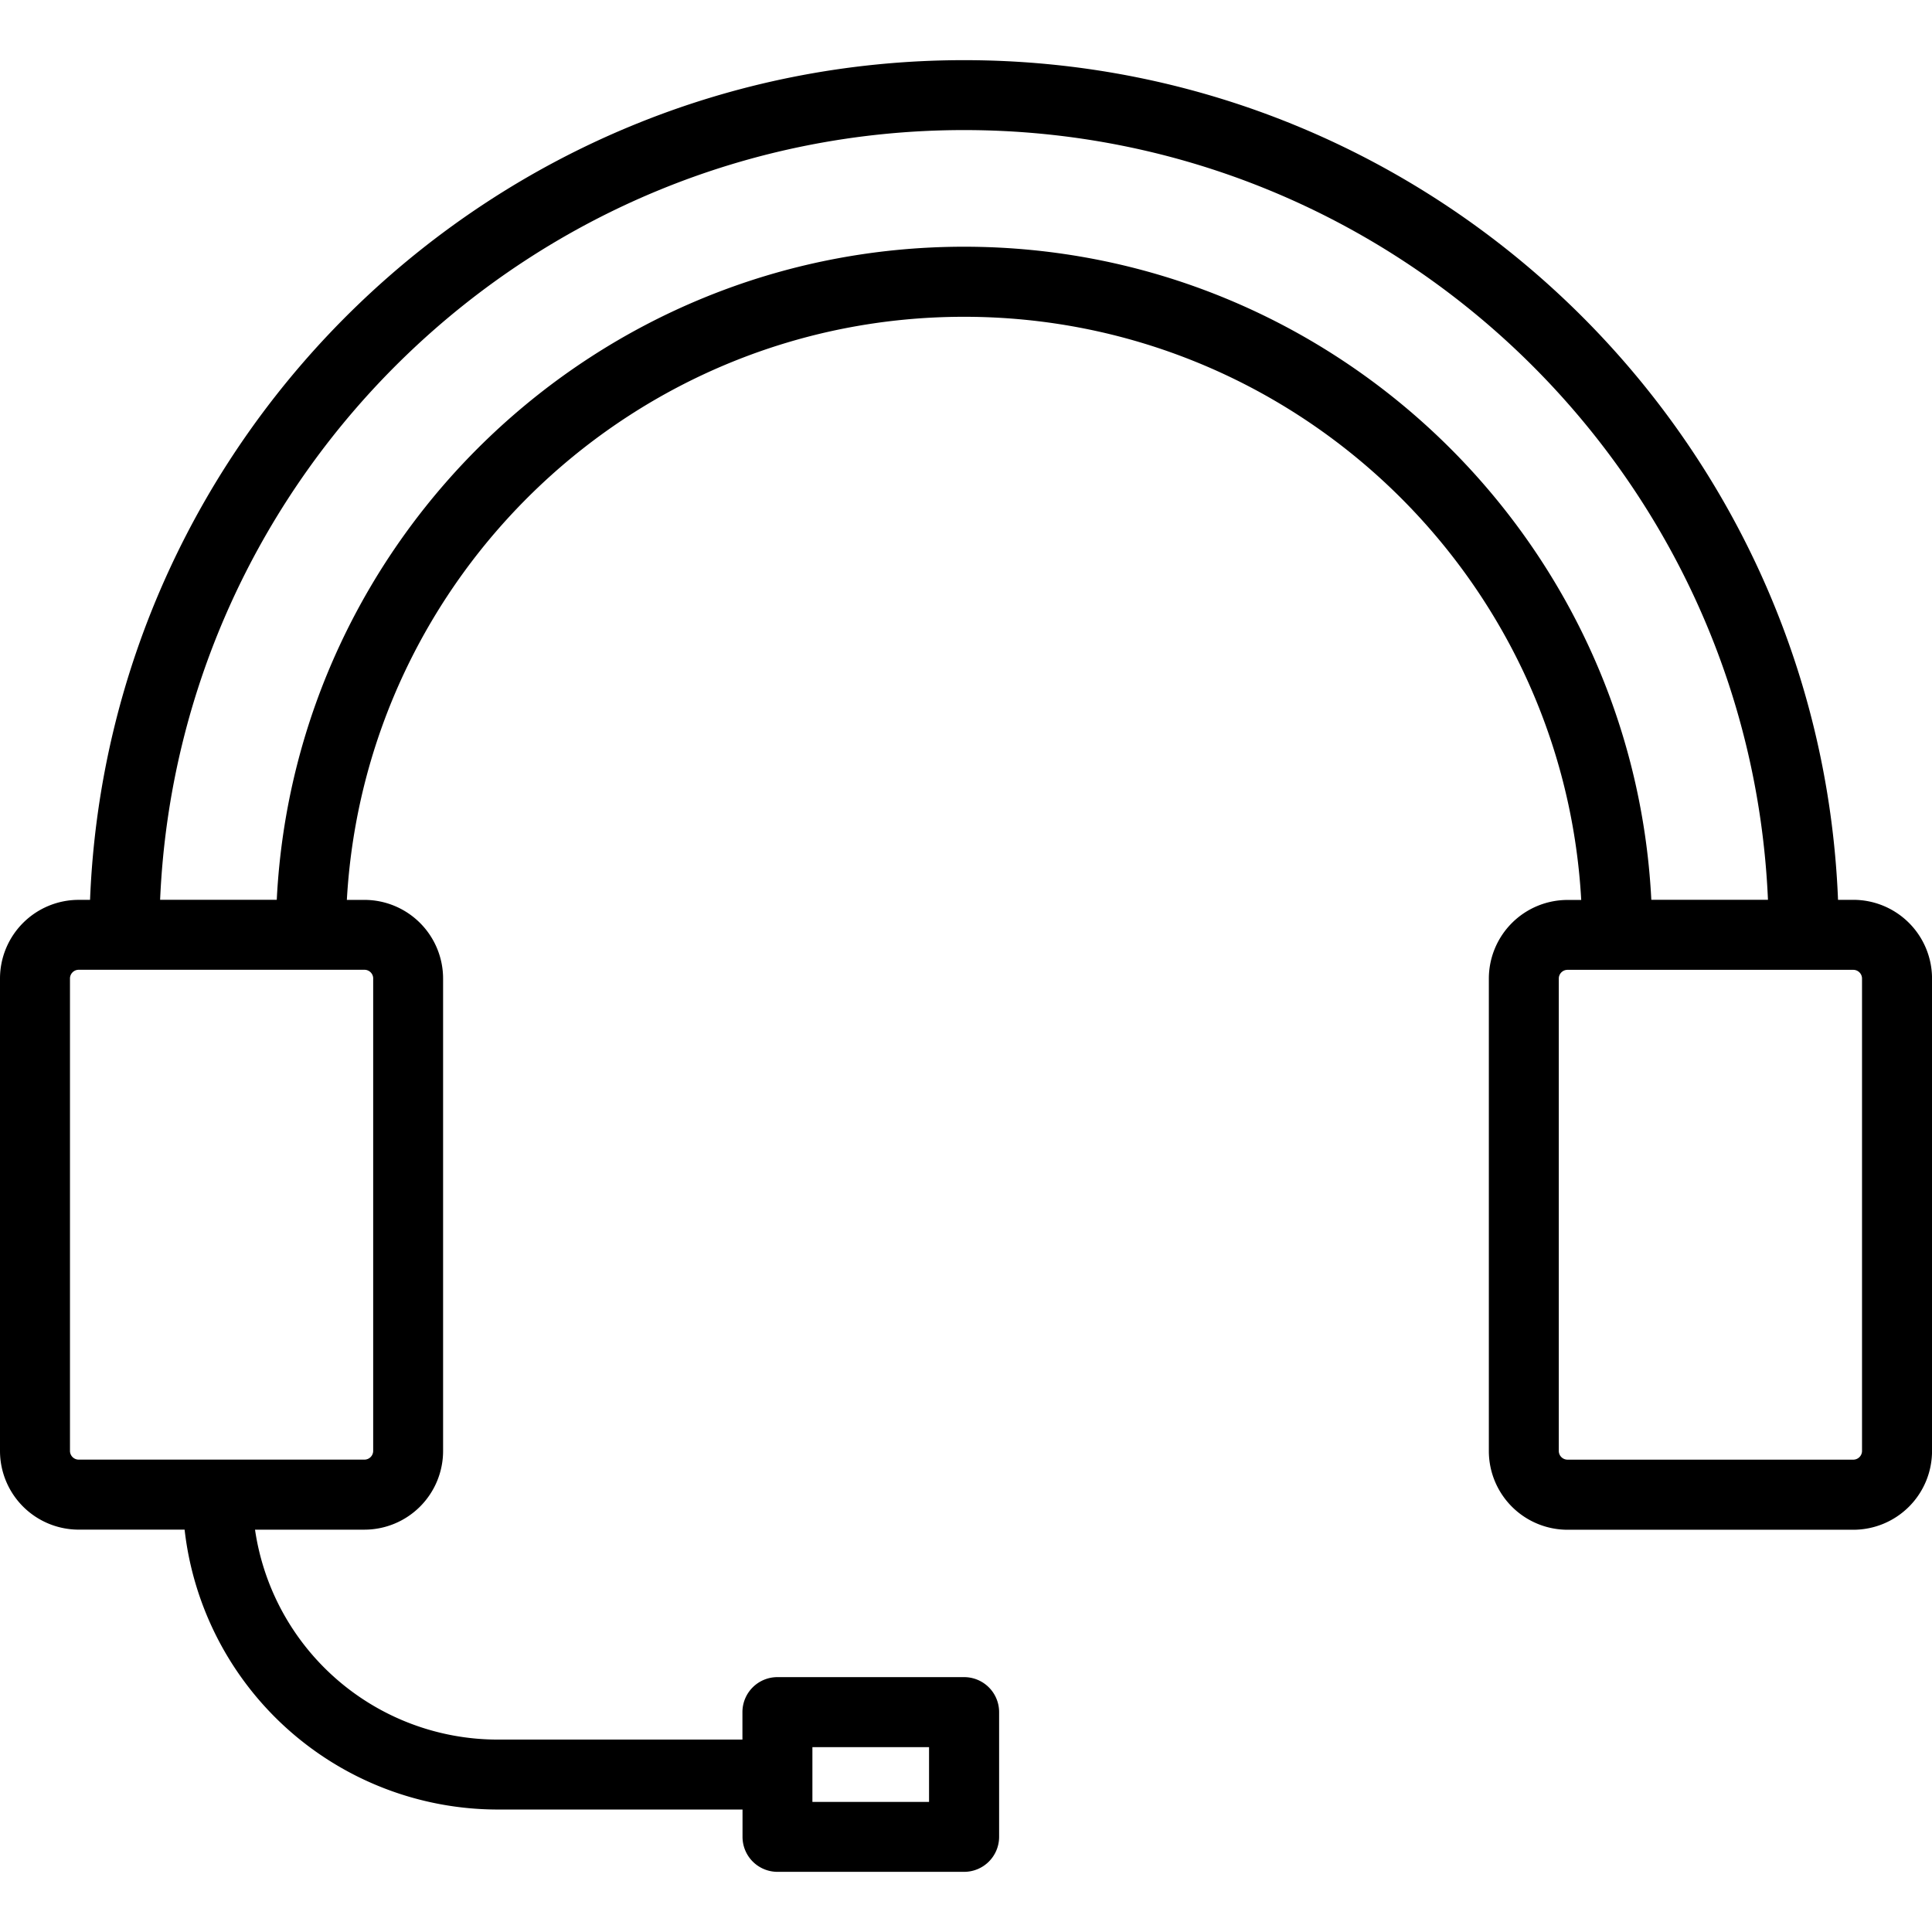 <?xml version="1.0" encoding="UTF-8" standalone="no"?>
<svg
   data-name="Layer 1"
   id="Layer_1"
   viewBox="0 0 64 64"
   version="1.1"
   width="64"
   height="64"
   xmlns="http://www.w3.org/2000/svg"
   xmlns:svg="http://www.w3.org/2000/svg">
  <defs
     id="defs1" />
  <title
     id="title1" />
  <path
     d="M 61.392,29.809 H 60.887 C 60.274,14.367 47.523,1.993 31.935,1.993 16.346,1.993 3.596,14.367 2.983,29.809 H 2.608 A 2.608,2.608 0 0 0 1.9524997e-7,32.417 V 48.063 A 2.608,2.608 0 0 0 2.608,50.671 h 3.507 a 10.448,10.448 0 0 0 10.369,9.272 h 8.113 v 0.905 a 1.159,1.159 0 0 0 1.159,1.159 h 6.182 a 1.159,1.159 0 0 0 1.159,-1.159 v -4.132 a 1.159,1.159 0 0 0 -1.159,-1.159 h -6.185 a 1.159,1.159 0 0 0 -1.159,1.159 v 0.91 H 16.481 A 8.127,8.127 0 0 1 8.448,50.672 H 12.07 a 2.608,2.608 0 0 0 2.608,-2.608 V 32.418 a 2.608,2.608 0 0 0 -2.608,-2.608 h -0.58 c 0.606,-10.753 9.543,-19.316 20.445,-19.316 10.902,0 19.848,8.564 20.445,19.318 h -0.452 a 2.608,2.608 0 0 0 -2.608,2.608 v 15.647 a 2.608,2.608 0 0 0 2.608,2.608 h 9.465 a 2.608,2.608 0 0 0 2.608,-2.608 V 32.419 a 2.608,2.608 0 0 0 -2.608,-2.611 z m -34.48,28.067 h 3.864 v 1.815 H 26.912 Z M 12.362,32.415 v 15.647 a 0.29,0.29 0 0 1 -0.29,0.29 H 2.608 a 0.29,0.29 0 0 1 -0.29,-0.29 V 32.415 a 0.29,0.29 0 0 1 0.29,-0.29 h 9.465 a 0.29,0.29 0 0 1 0.29,0.29 z M 31.935,8.173 c -12.18,0 -22.166,9.602 -22.767,21.634 H 5.304 C 5.914,15.644 17.625,4.309 31.935,4.309 c 14.309,0 26.021,11.335 26.631,25.498 H 54.702 C 54.095,17.775 44.114,8.173 31.935,8.173 Z M 61.682,48.063 a 0.29,0.29 0 0 1 -0.29,0.29 h -9.465 a 0.29,0.29 0 0 1 -0.29,-0.29 V 32.417 a 0.29,0.29 0 0 1 0.29,-0.29 h 9.465 a 0.29,0.29 0 0 1 0.29,0.29 z"
     id="path1"
     style="stroke-width:0.145" />
</svg>
